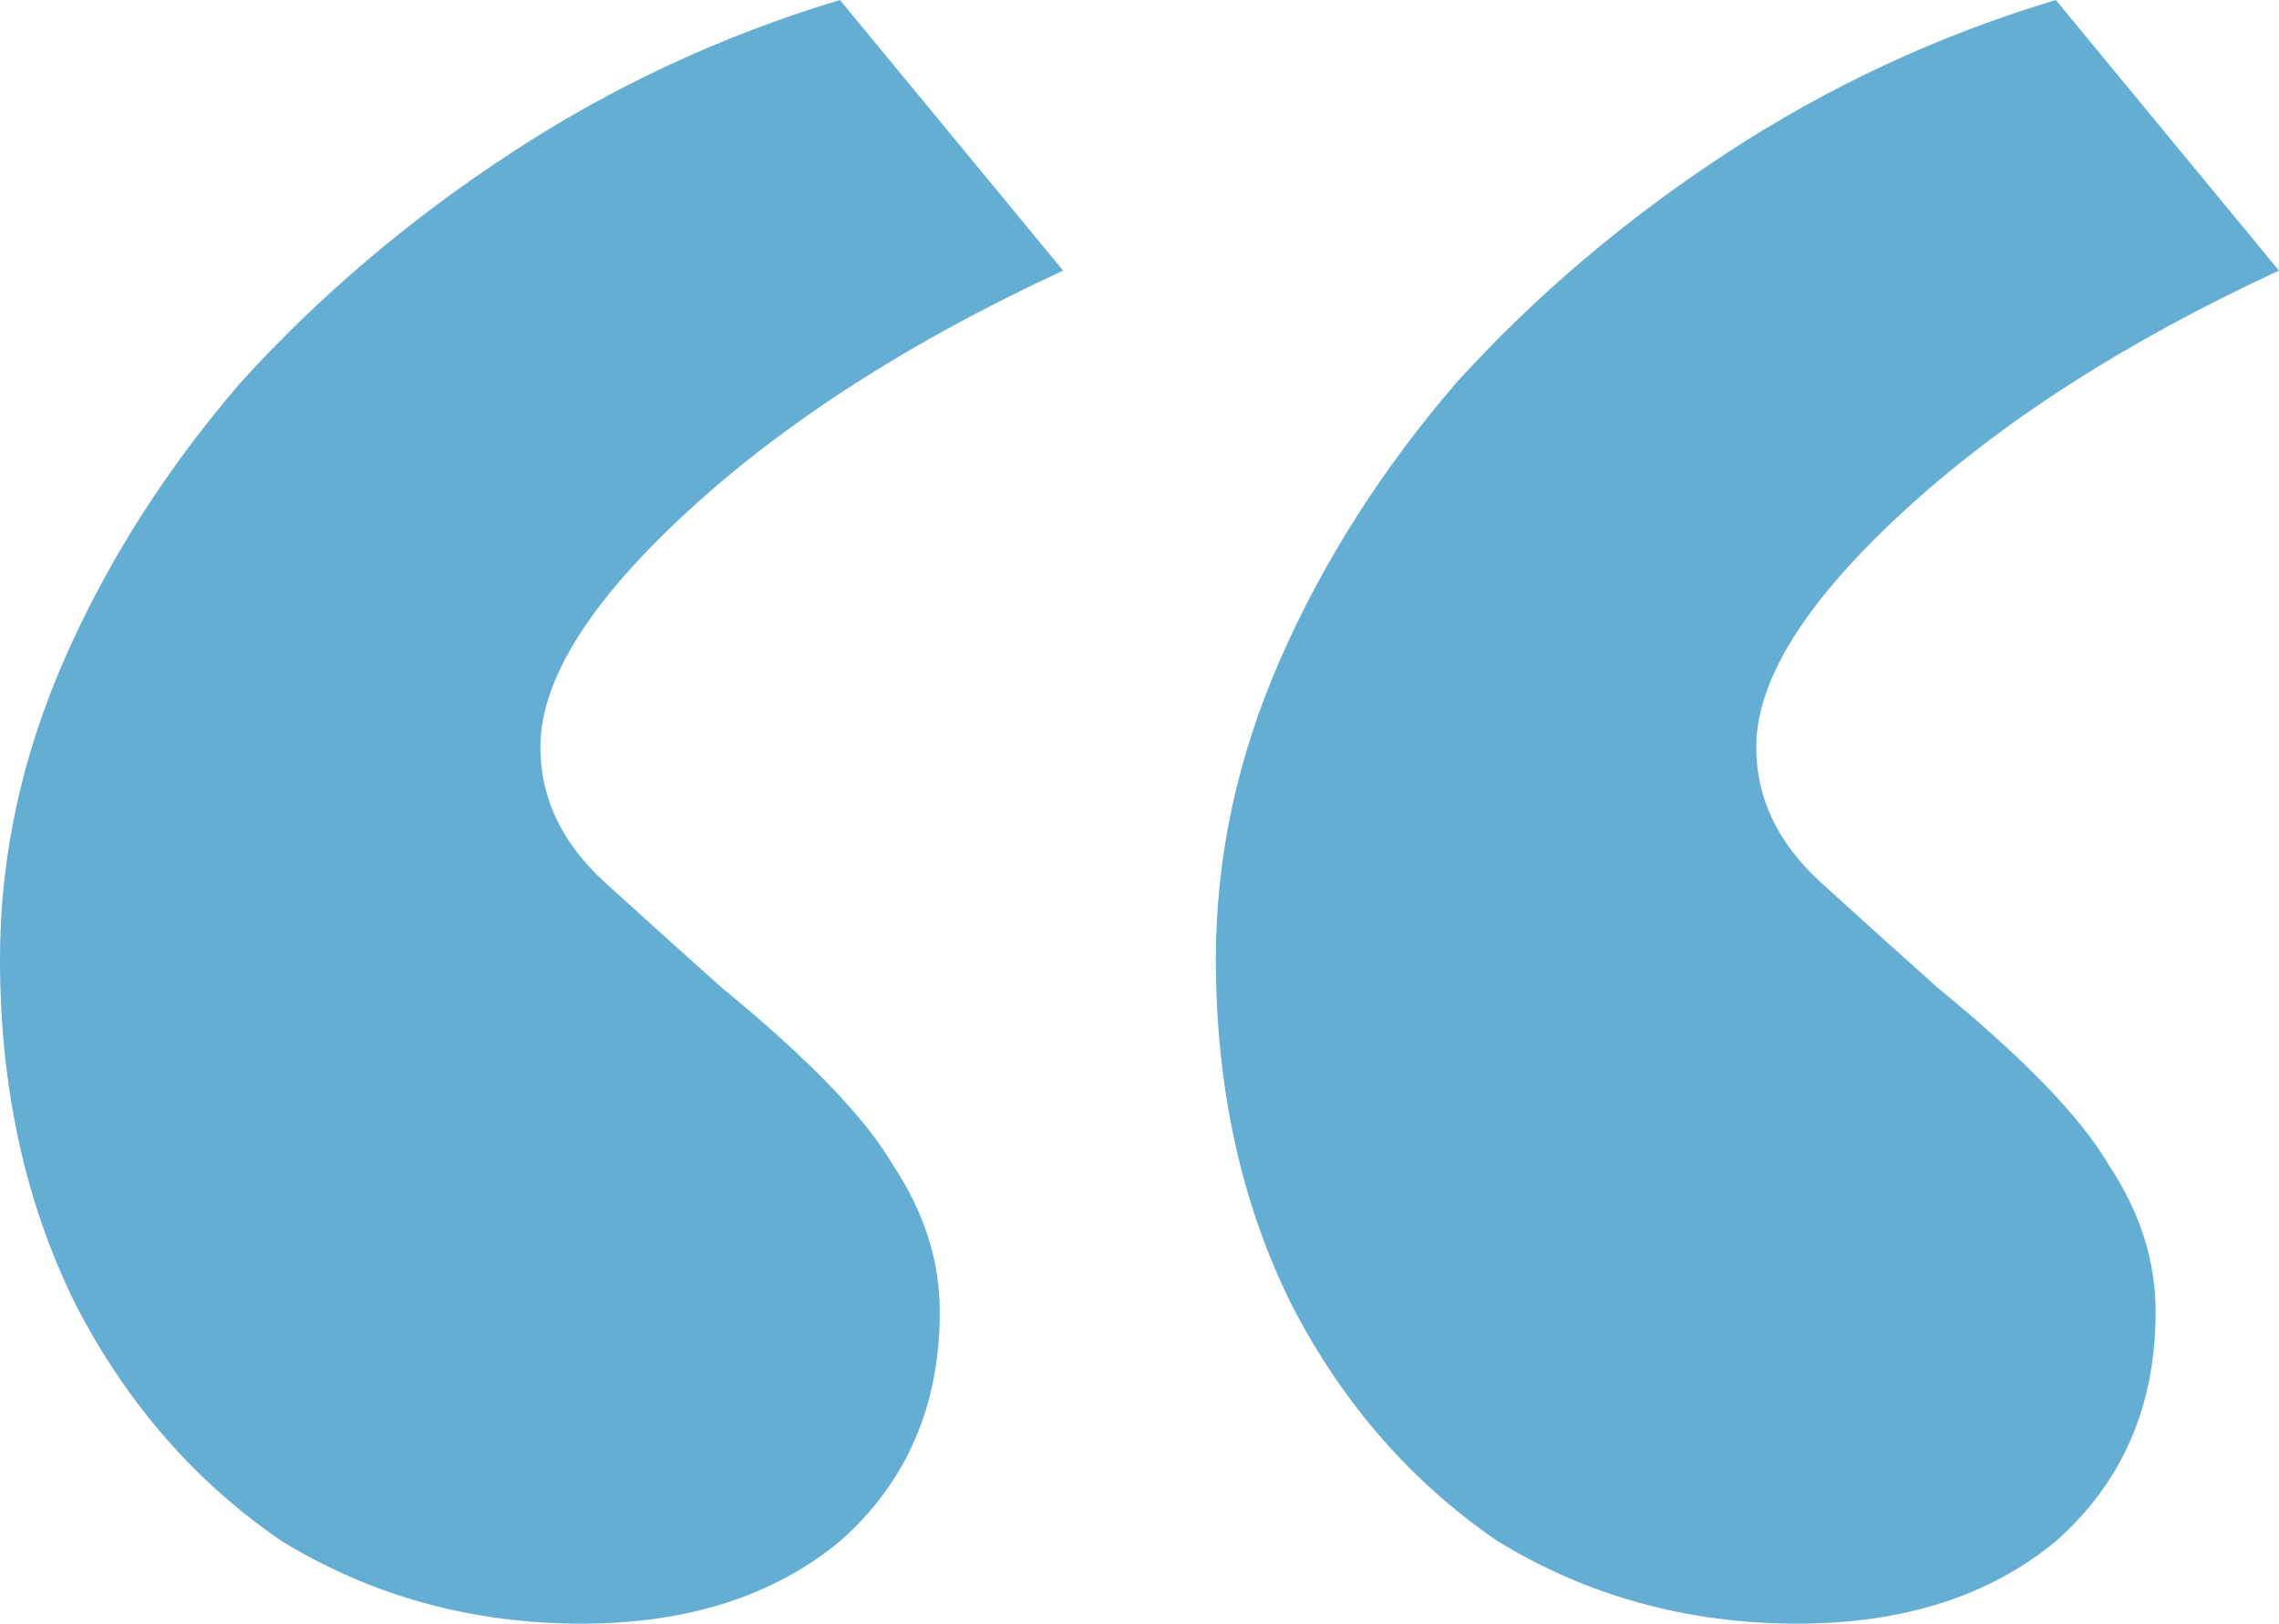 <svg width="87" height="62" viewBox="0 0 87 62" fill="none" xmlns="http://www.w3.org/2000/svg">
<path d="M22.198 62C18.013 62 14.201 60.952 10.763 58.855C7.474 56.609 4.858 53.614 2.915 49.87C0.972 45.976 0 41.558 0 36.616C0 32.722 0.822 28.903 2.466 25.159C4.111 21.416 6.353 17.896 9.193 14.601C12.183 11.307 15.621 8.386 19.508 5.841C23.394 3.295 27.58 1.348 32.064 0L40.585 10.333C34.755 13.029 29.972 16.099 26.235 19.544C22.497 22.988 20.629 25.983 20.629 28.529C20.629 30.476 21.451 32.198 23.095 33.696C24.74 35.193 26.235 36.541 27.58 37.739C30.869 40.435 33.036 42.681 34.083 44.478C35.278 46.275 35.876 48.147 35.876 50.094C35.876 53.688 34.606 56.609 32.064 58.855C29.523 60.952 26.235 62 22.198 62ZM68.613 62C64.428 62 60.616 60.952 57.178 58.855C53.889 56.609 51.273 53.614 49.33 49.87C47.387 45.976 46.415 41.558 46.415 36.616C46.415 32.722 47.237 28.903 48.881 25.159C50.526 21.416 52.768 17.896 55.608 14.601C58.598 11.307 62.036 8.386 65.923 5.841C69.809 3.295 73.995 1.348 78.479 0L87 10.333C81.17 13.029 76.387 16.099 72.65 19.544C68.912 22.988 67.044 25.983 67.044 28.529C67.044 30.476 67.866 32.198 69.51 33.696C71.155 35.193 72.65 36.541 73.995 37.739C77.284 40.435 79.451 42.681 80.497 44.478C81.693 46.275 82.291 48.147 82.291 50.094C82.291 53.688 81.021 56.609 78.479 58.855C75.938 60.952 72.65 62 68.613 62Z" fill="#64AED3"/>
</svg>
